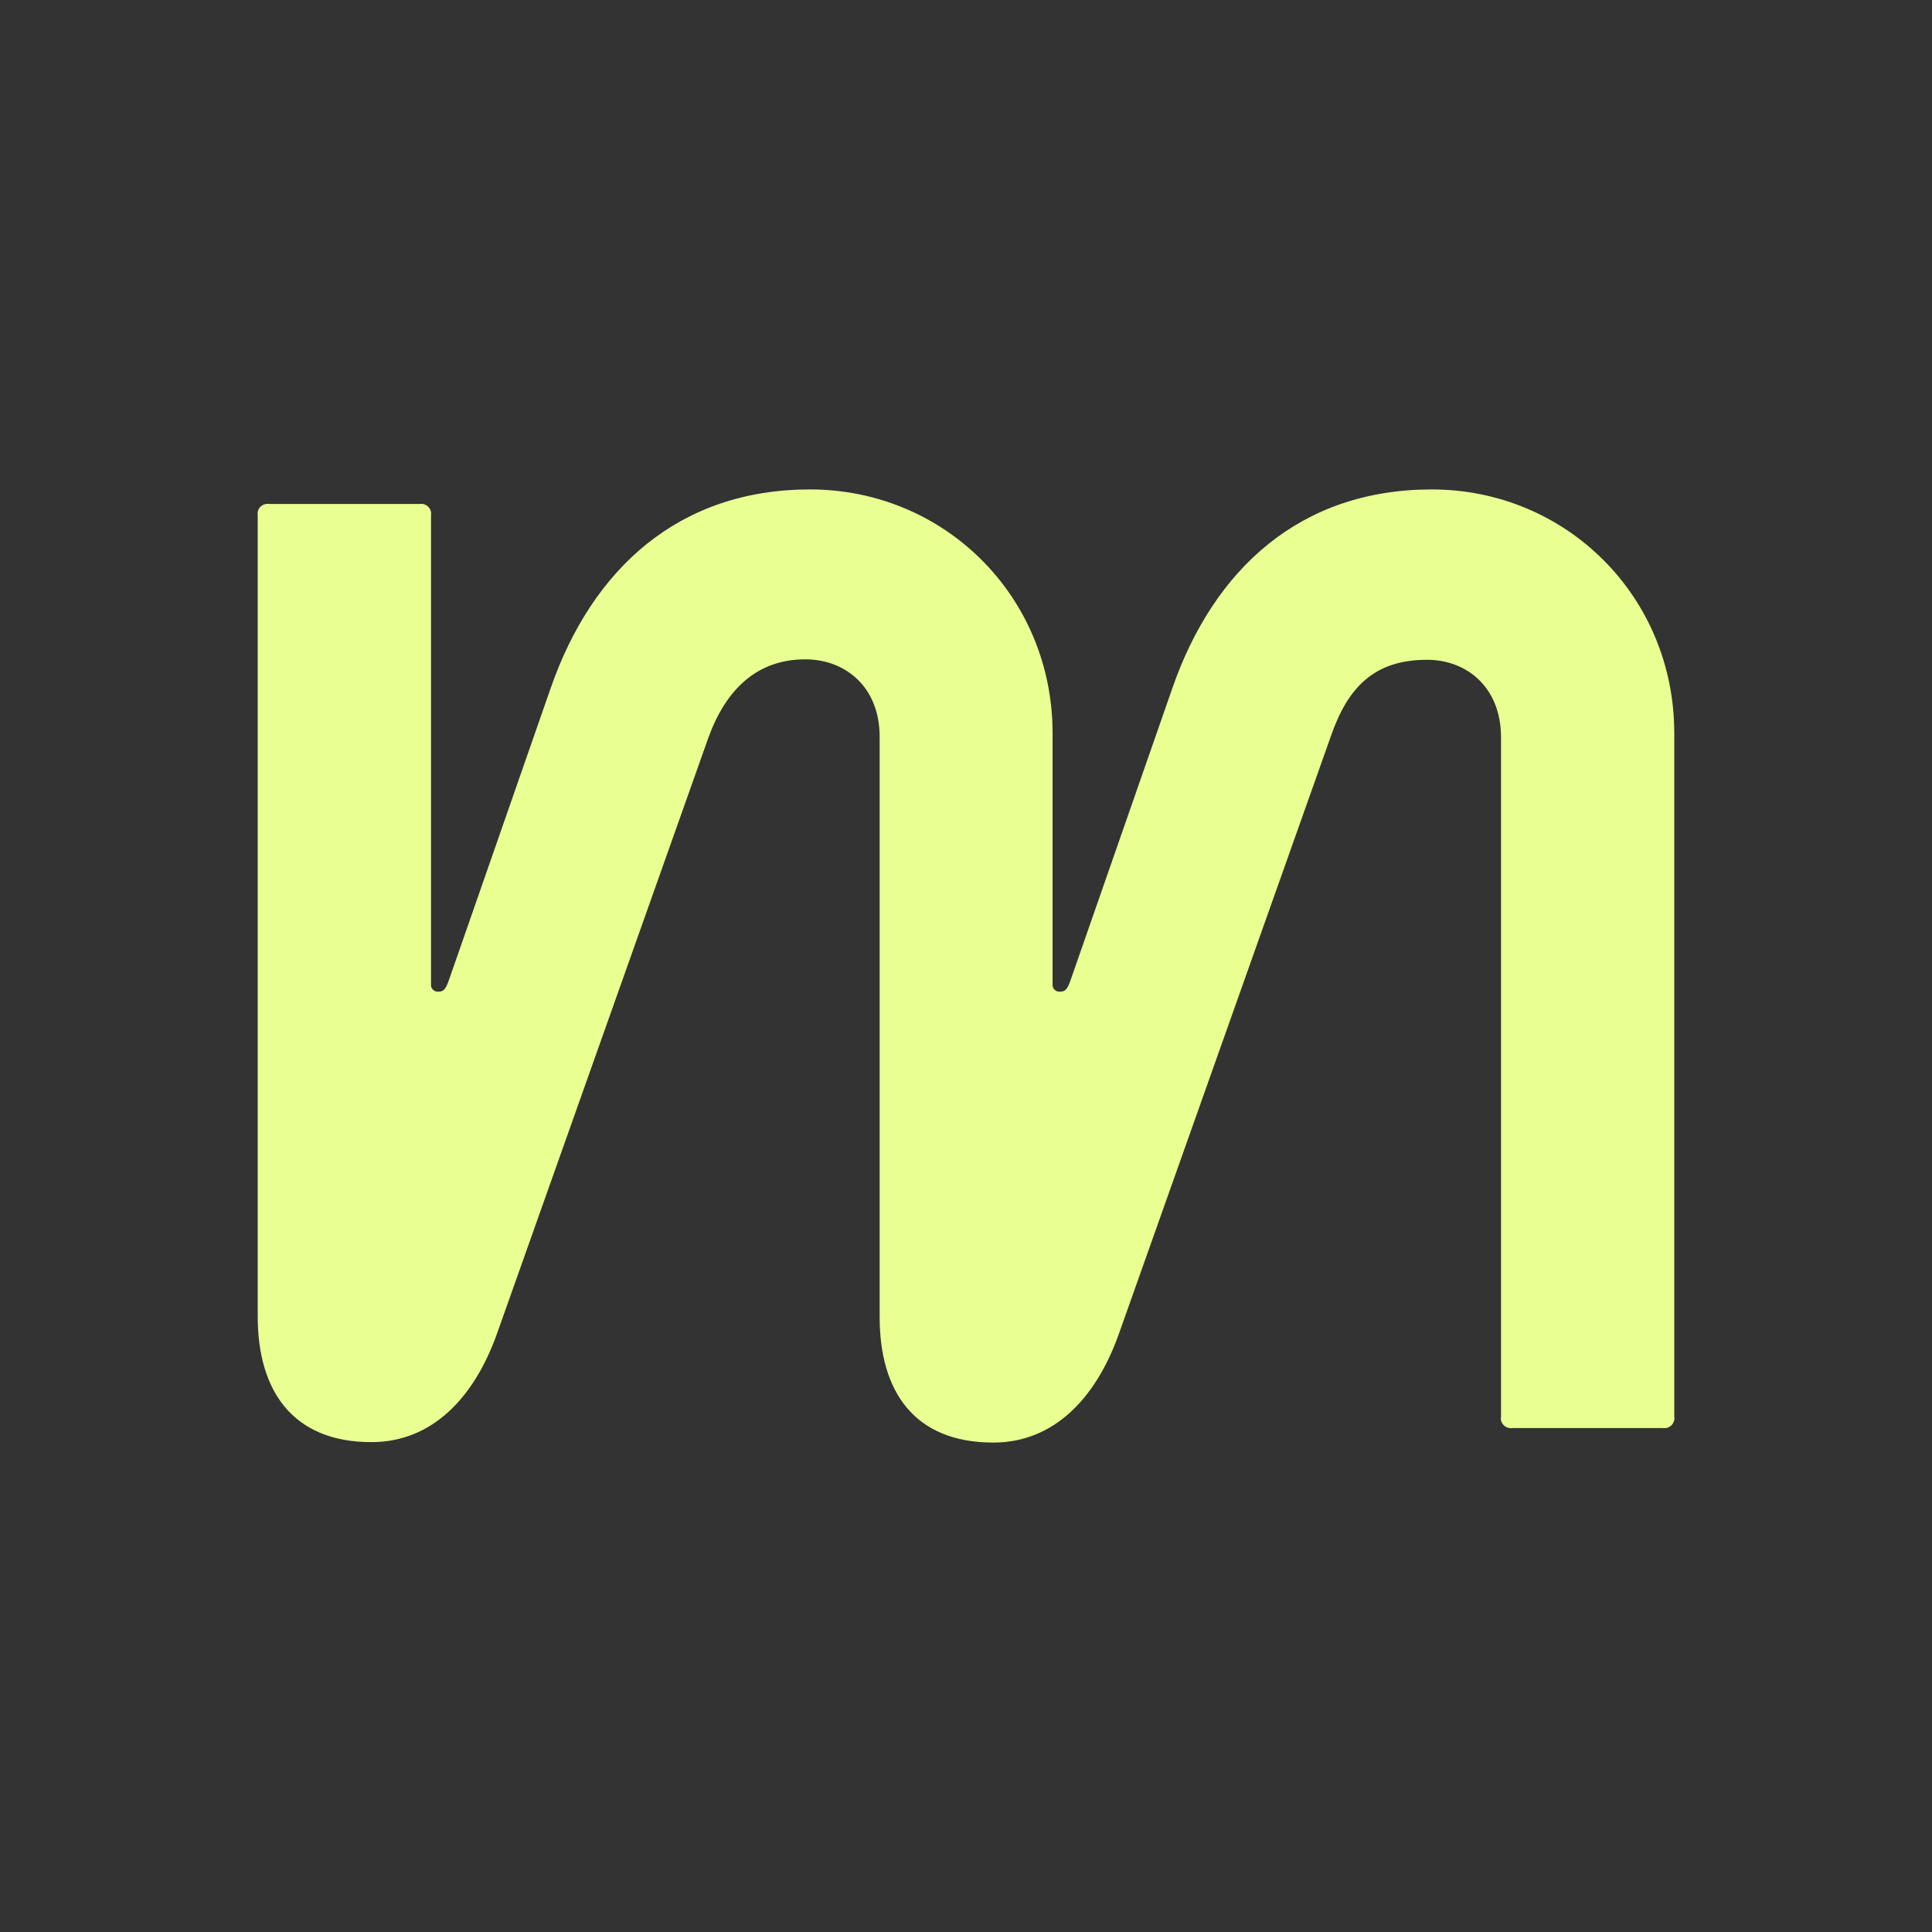 <svg width="75" height="75" viewBox="0 0 75 75" fill="none" xmlns="http://www.w3.org/2000/svg">
<rect x="0" y="0" width="75" height="75" fill="#333333" stroke="none"/>
<path d="M34.148 51.127V28.619V28.602C34.148 26.67 32.821 25.595 31.26 25.595C29.35 25.595 28.171 26.81 27.512 28.602L19.274 51.826C18.391 54.265 16.772 55.983 14.418 55.983C11.351 55.983 10.005 53.977 10.005 51.109V20.001C9.995 19.941 10 19.88 10.019 19.823C10.038 19.765 10.07 19.713 10.114 19.67C10.158 19.627 10.212 19.595 10.271 19.577C10.33 19.558 10.393 19.554 10.454 19.564H16.283C16.344 19.554 16.407 19.558 16.466 19.577C16.525 19.595 16.579 19.627 16.622 19.67C16.666 19.713 16.699 19.765 16.718 19.823C16.737 19.88 16.742 19.941 16.732 20.001V38.208C16.727 38.246 16.732 38.285 16.745 38.322C16.758 38.358 16.779 38.392 16.807 38.419C16.835 38.447 16.869 38.468 16.906 38.481C16.944 38.495 16.983 38.5 17.023 38.496C17.252 38.496 17.323 38.357 17.471 37.92L21.368 26.74C22.987 22.059 26.368 19 31.444 19C36.668 19 40.861 23.156 40.861 28.462V38.208C40.857 38.247 40.861 38.286 40.875 38.323C40.888 38.36 40.91 38.394 40.938 38.421C40.967 38.449 41.001 38.47 41.039 38.483C41.077 38.496 41.117 38.501 41.157 38.496C41.386 38.496 41.457 38.357 41.605 37.92L45.502 26.74C47.121 22.059 50.502 19 55.578 19C60.802 19 64.995 23.156 64.995 28.462V54.999C65.005 55.059 65 55.12 64.981 55.177C64.962 55.235 64.93 55.287 64.886 55.33C64.842 55.373 64.788 55.405 64.729 55.423C64.67 55.442 64.608 55.446 64.546 55.436H58.717C58.656 55.446 58.593 55.442 58.534 55.423C58.475 55.405 58.421 55.373 58.378 55.33C58.334 55.287 58.301 55.235 58.282 55.177C58.263 55.12 58.258 55.059 58.269 54.999V28.619C58.269 26.688 56.946 25.613 55.399 25.613C53.34 25.613 52.309 26.688 51.65 28.619L43.412 51.844C42.529 54.283 40.91 56 38.56 56C35.471 56 34.148 53.994 34.148 51.127Z" fill="#E9FF92"/>
</svg>
